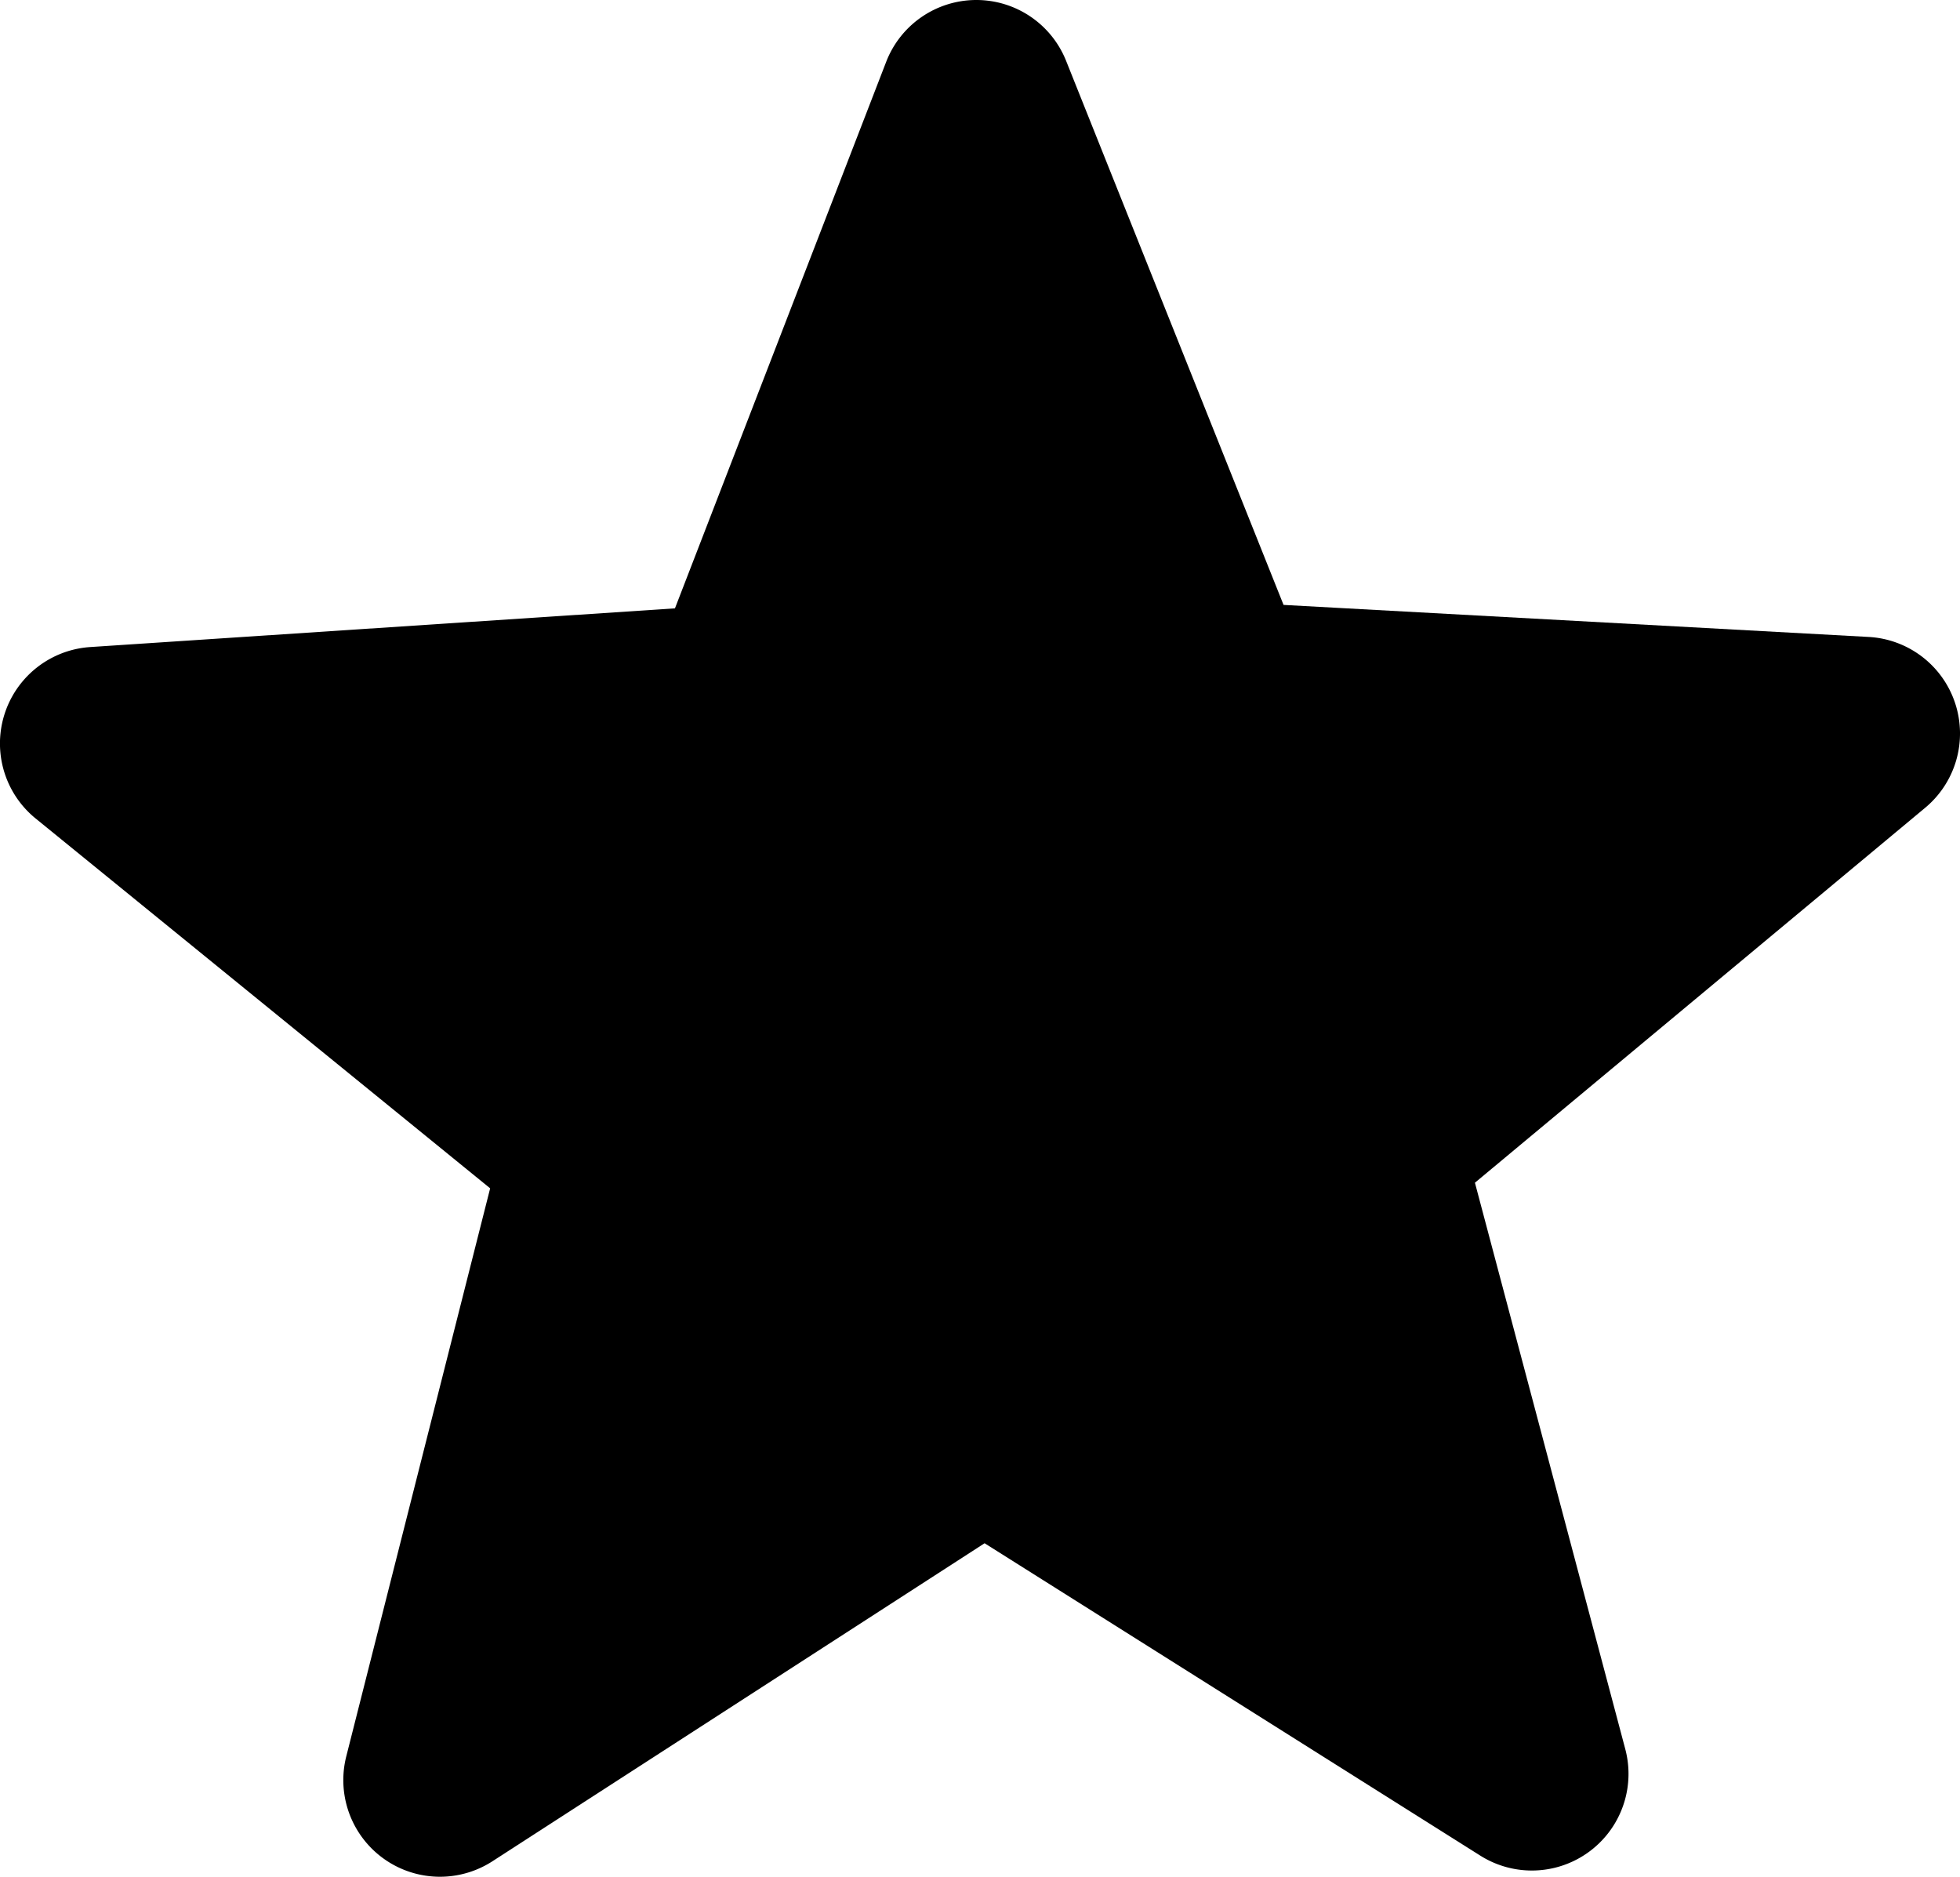 <svg xmlns="http://www.w3.org/2000/svg" viewBox="0 0 64 61.278">
  <defs>
    <style>
      .staricon {
        fill: #231f20;
      }
    </style>
  </defs>
  <title>shape</title>
  <path class="a" d="M63.84,22.956a3.156,3.156,0,0,0-2.824-2.159l-19.104-1.046L34.811,1.985A3.156,3.156,0,0,0,31.881,0H31.863a3.156,3.156,0,0,0-2.926,2.018l-6.898,17.846L2.948,21.127a3.156,3.156,0,0,0-1.784,5.598l14.841,12.075L11.307,57.347a3.156,3.156,0,0,0,4.772,3.426L32.15,50.389,48.337,60.589a3.156,3.156,0,0,0,4.733-3.48L48.161,38.617l14.703-12.243A3.156,3.156,0,0,0,63.84,22.956Z"/>
</svg>

